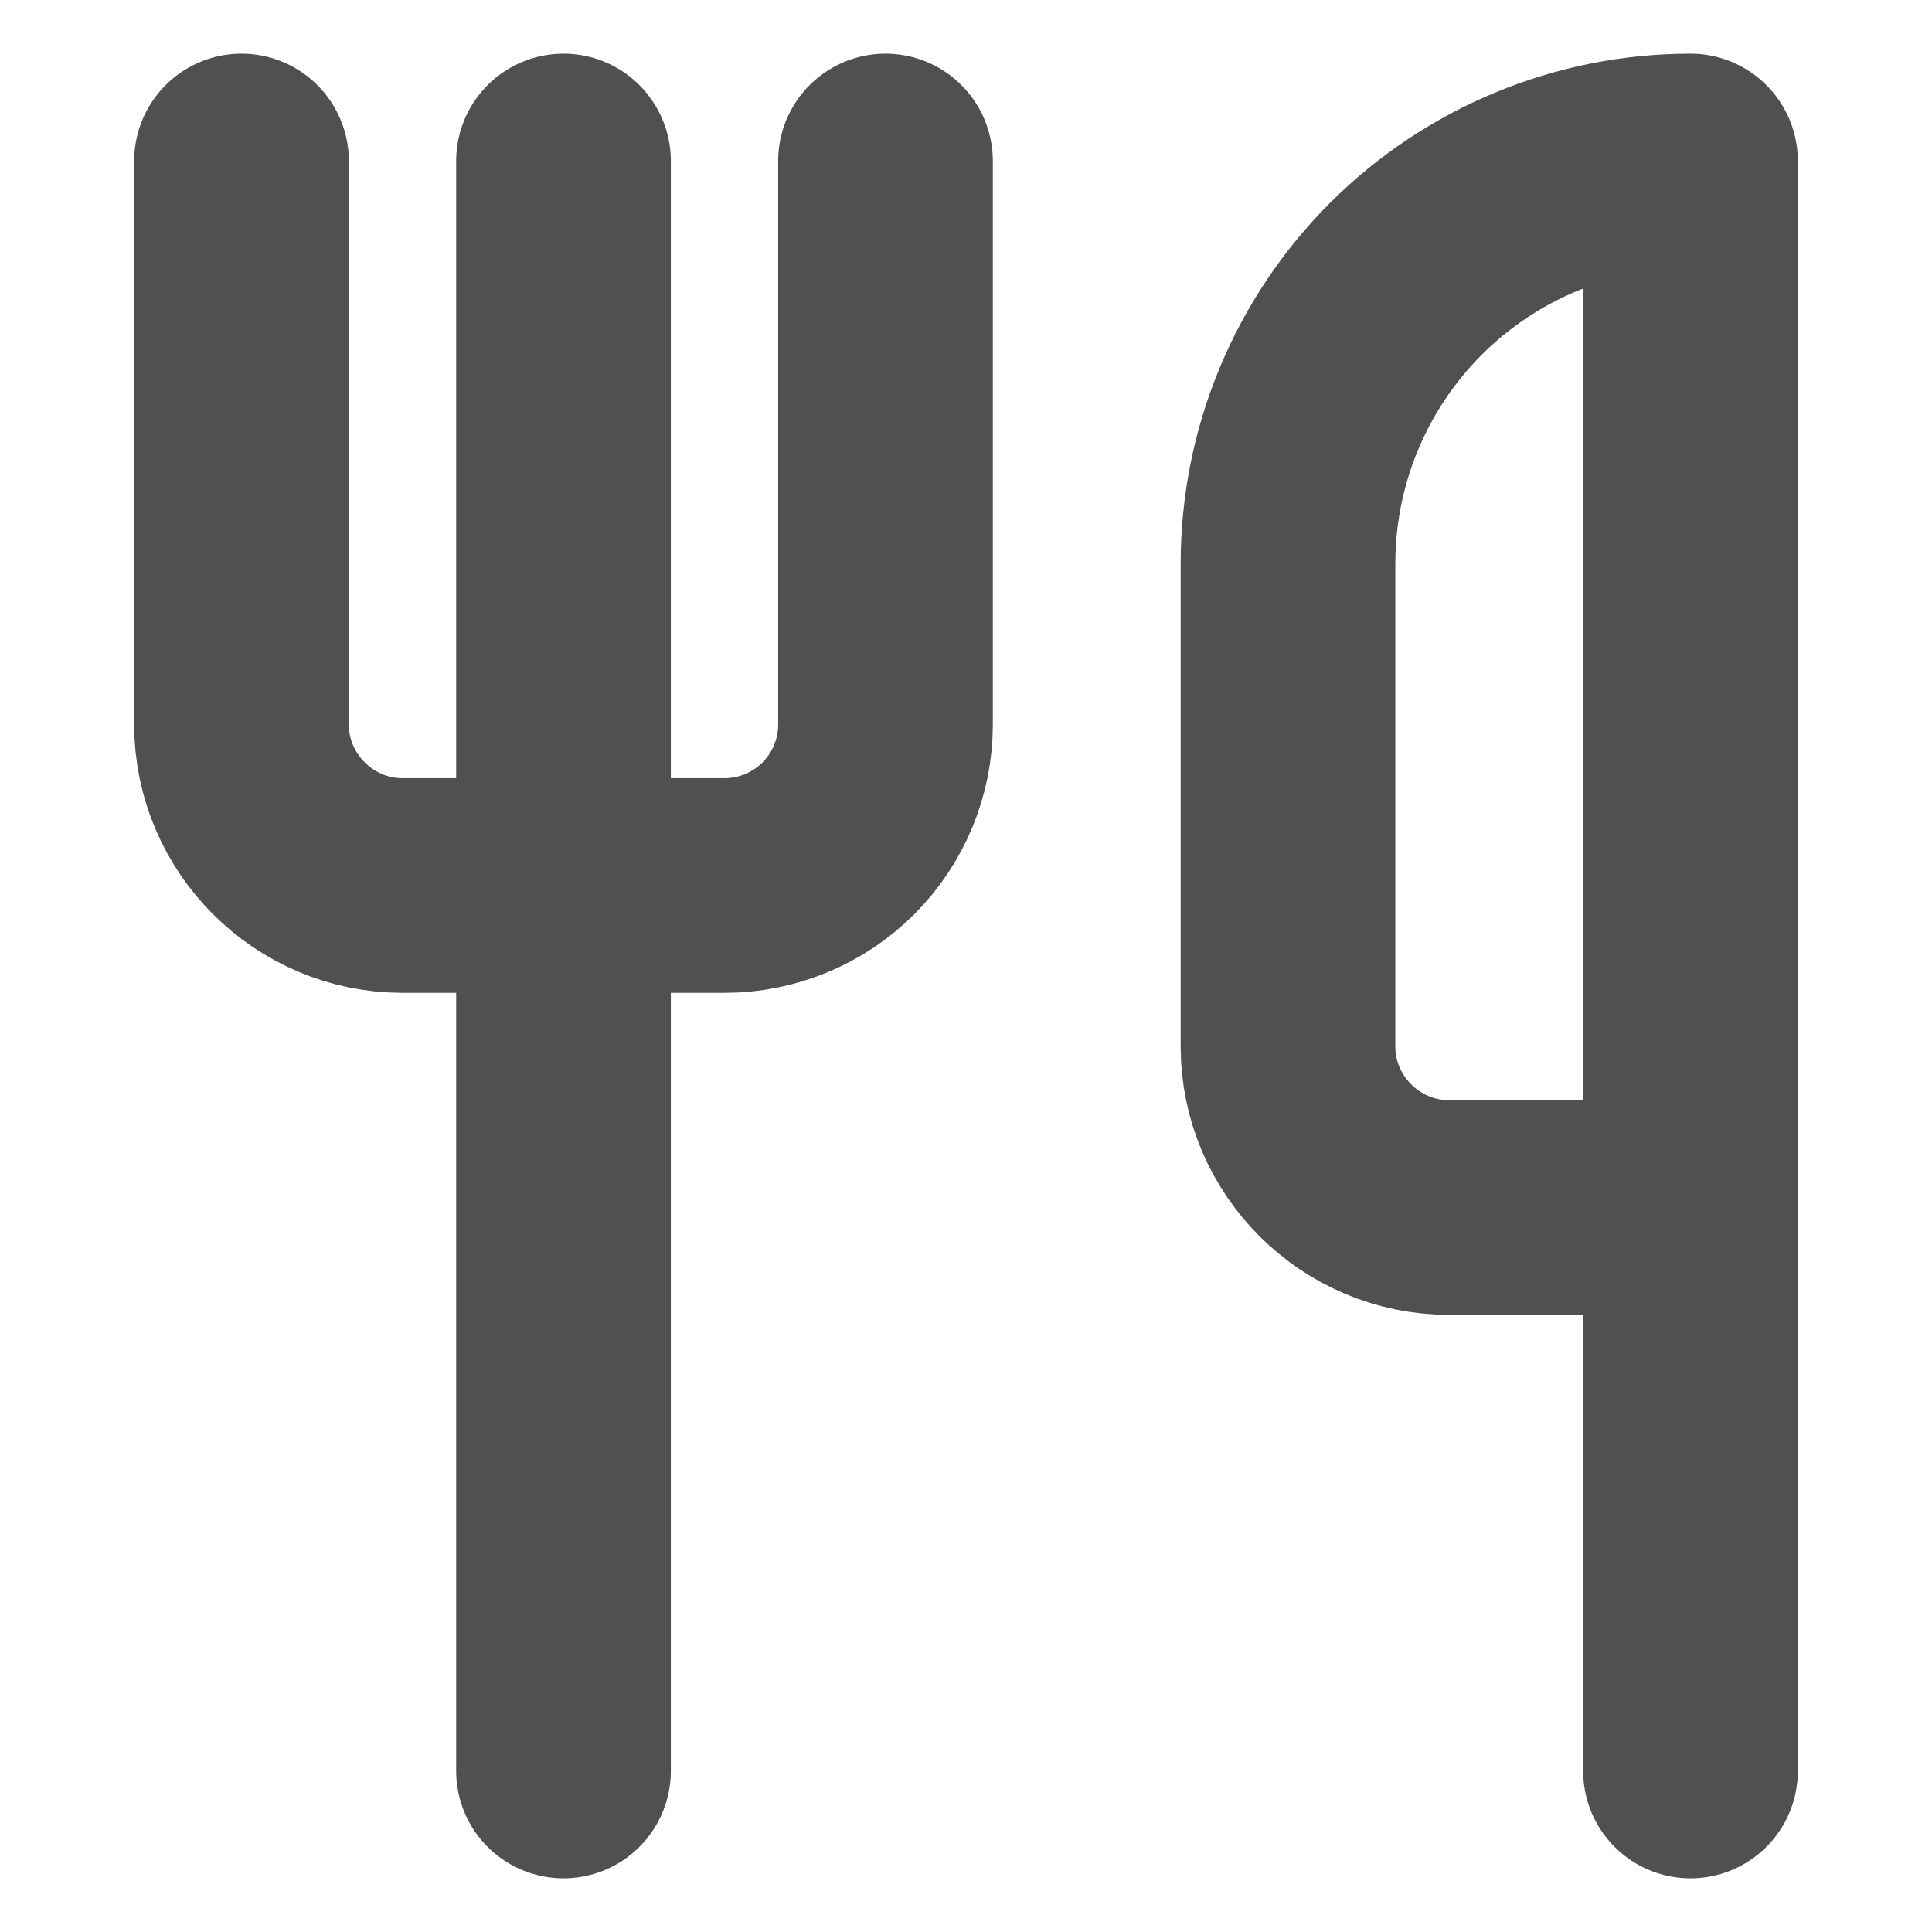 <svg width="18" height="18" viewBox="0 0 18 18" fill="none" xmlns="http://www.w3.org/2000/svg">
<path d="M2.25 1.5V6.75C2.25 7.575 2.925 8.25 3.75 8.25H6.75C7.148 8.25 7.529 8.092 7.811 7.811C8.092 7.529 8.25 7.148 8.25 6.75V1.5" stroke="#505050" stroke-width="2" stroke-linecap="round" stroke-linejoin="round"/>
<path d="M5.25 1.5V16.5" stroke="#505050" stroke-width="2" stroke-linecap="round" stroke-linejoin="round"/>
<path d="M15.75 11.25V1.5C14.755 1.5 13.802 1.895 13.098 2.598C12.395 3.302 12 4.255 12 5.25V9.75C12 10.575 12.675 11.25 13.5 11.25H15.75ZM15.75 11.25V16.5" stroke="#505050" stroke-width="2" stroke-linecap="round" stroke-linejoin="round"/>
</svg>
